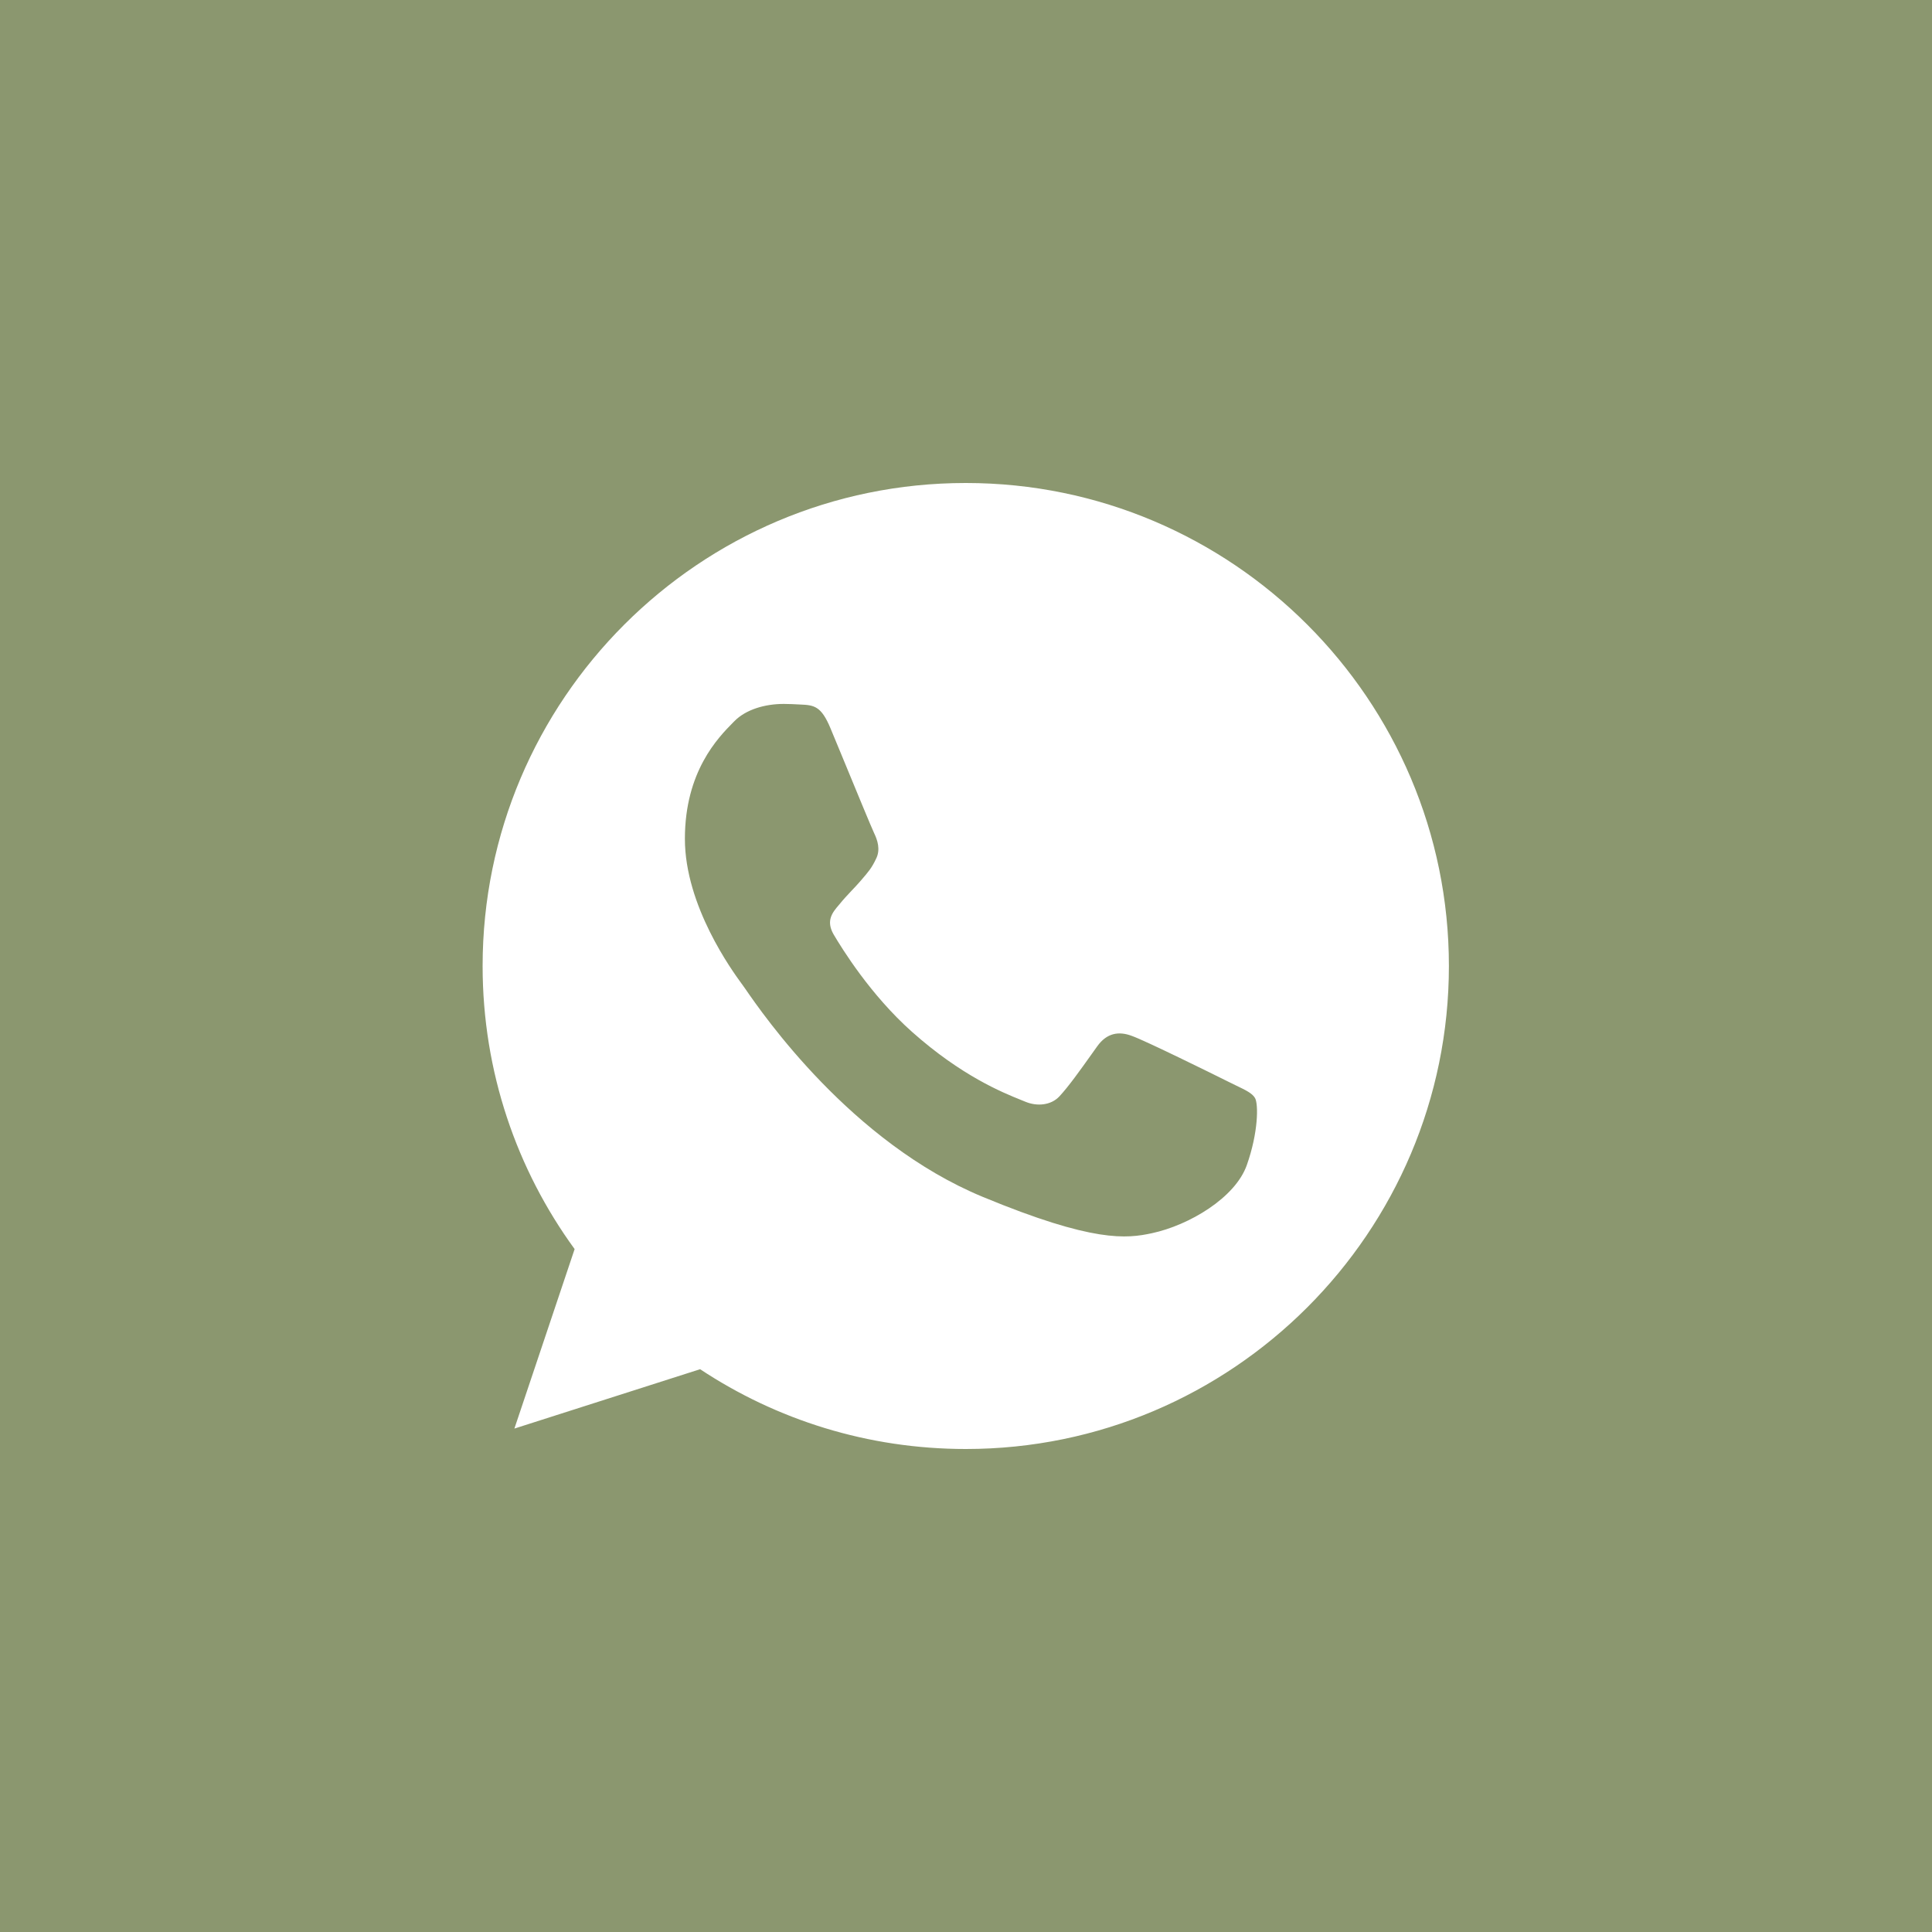 <?xml version="1.0" encoding="UTF-8"?> <svg xmlns="http://www.w3.org/2000/svg" width="40" height="40" viewBox="0 0 40 40" fill="none"><rect width="40" height="40" fill="#8B976F"></rect><path fill-rule="evenodd" clip-rule="evenodd" d="M9.992 20C9.992 14.486 14.478 10 19.992 10V10H19.998C25.512 10 29.998 14.486 29.998 20C29.998 25.514 25.512 30 19.998 30C17.964 30 16.077 29.395 14.495 28.348L10.65 29.577L11.897 25.861C10.698 24.215 9.992 22.187 9.992 20ZM16.561 14.586C16.855 14.598 17.002 14.615 17.195 15.08C17.258 15.231 17.344 15.44 17.439 15.669C17.707 16.32 18.043 17.134 18.095 17.243C18.166 17.39 18.236 17.59 18.136 17.784C18.049 17.97 17.971 18.059 17.843 18.208C17.833 18.219 17.823 18.231 17.813 18.243C17.75 18.316 17.688 18.381 17.626 18.446C17.544 18.534 17.462 18.62 17.378 18.725C17.375 18.727 17.373 18.73 17.371 18.733C17.237 18.889 17.093 19.059 17.26 19.348C17.431 19.636 18.018 20.594 18.883 21.364C19.908 22.276 20.756 22.619 21.138 22.773C21.172 22.787 21.202 22.799 21.229 22.81C21.469 22.91 21.758 22.887 21.934 22.699C22.125 22.493 22.355 22.17 22.594 21.835C22.634 21.778 22.675 21.721 22.716 21.664C22.916 21.382 23.168 21.347 23.433 21.447C23.703 21.541 25.132 22.246 25.426 22.393C25.486 22.423 25.542 22.45 25.593 22.475C25.794 22.571 25.928 22.636 25.984 22.734C26.055 22.857 26.055 23.439 25.814 24.122C25.573 24.803 24.615 25.368 23.85 25.532C23.327 25.644 22.645 25.732 20.347 24.78C17.624 23.653 15.799 21.007 15.428 20.469C15.398 20.426 15.378 20.397 15.367 20.383C15.363 20.377 15.358 20.37 15.352 20.363C15.166 20.107 14.18 18.759 14.18 17.367C14.18 15.972 14.868 15.272 15.177 14.959C15.186 14.95 15.194 14.941 15.203 14.933C15.444 14.686 15.843 14.574 16.226 14.574C16.337 14.575 16.449 14.579 16.561 14.586Z" fill="white"></path></svg> 